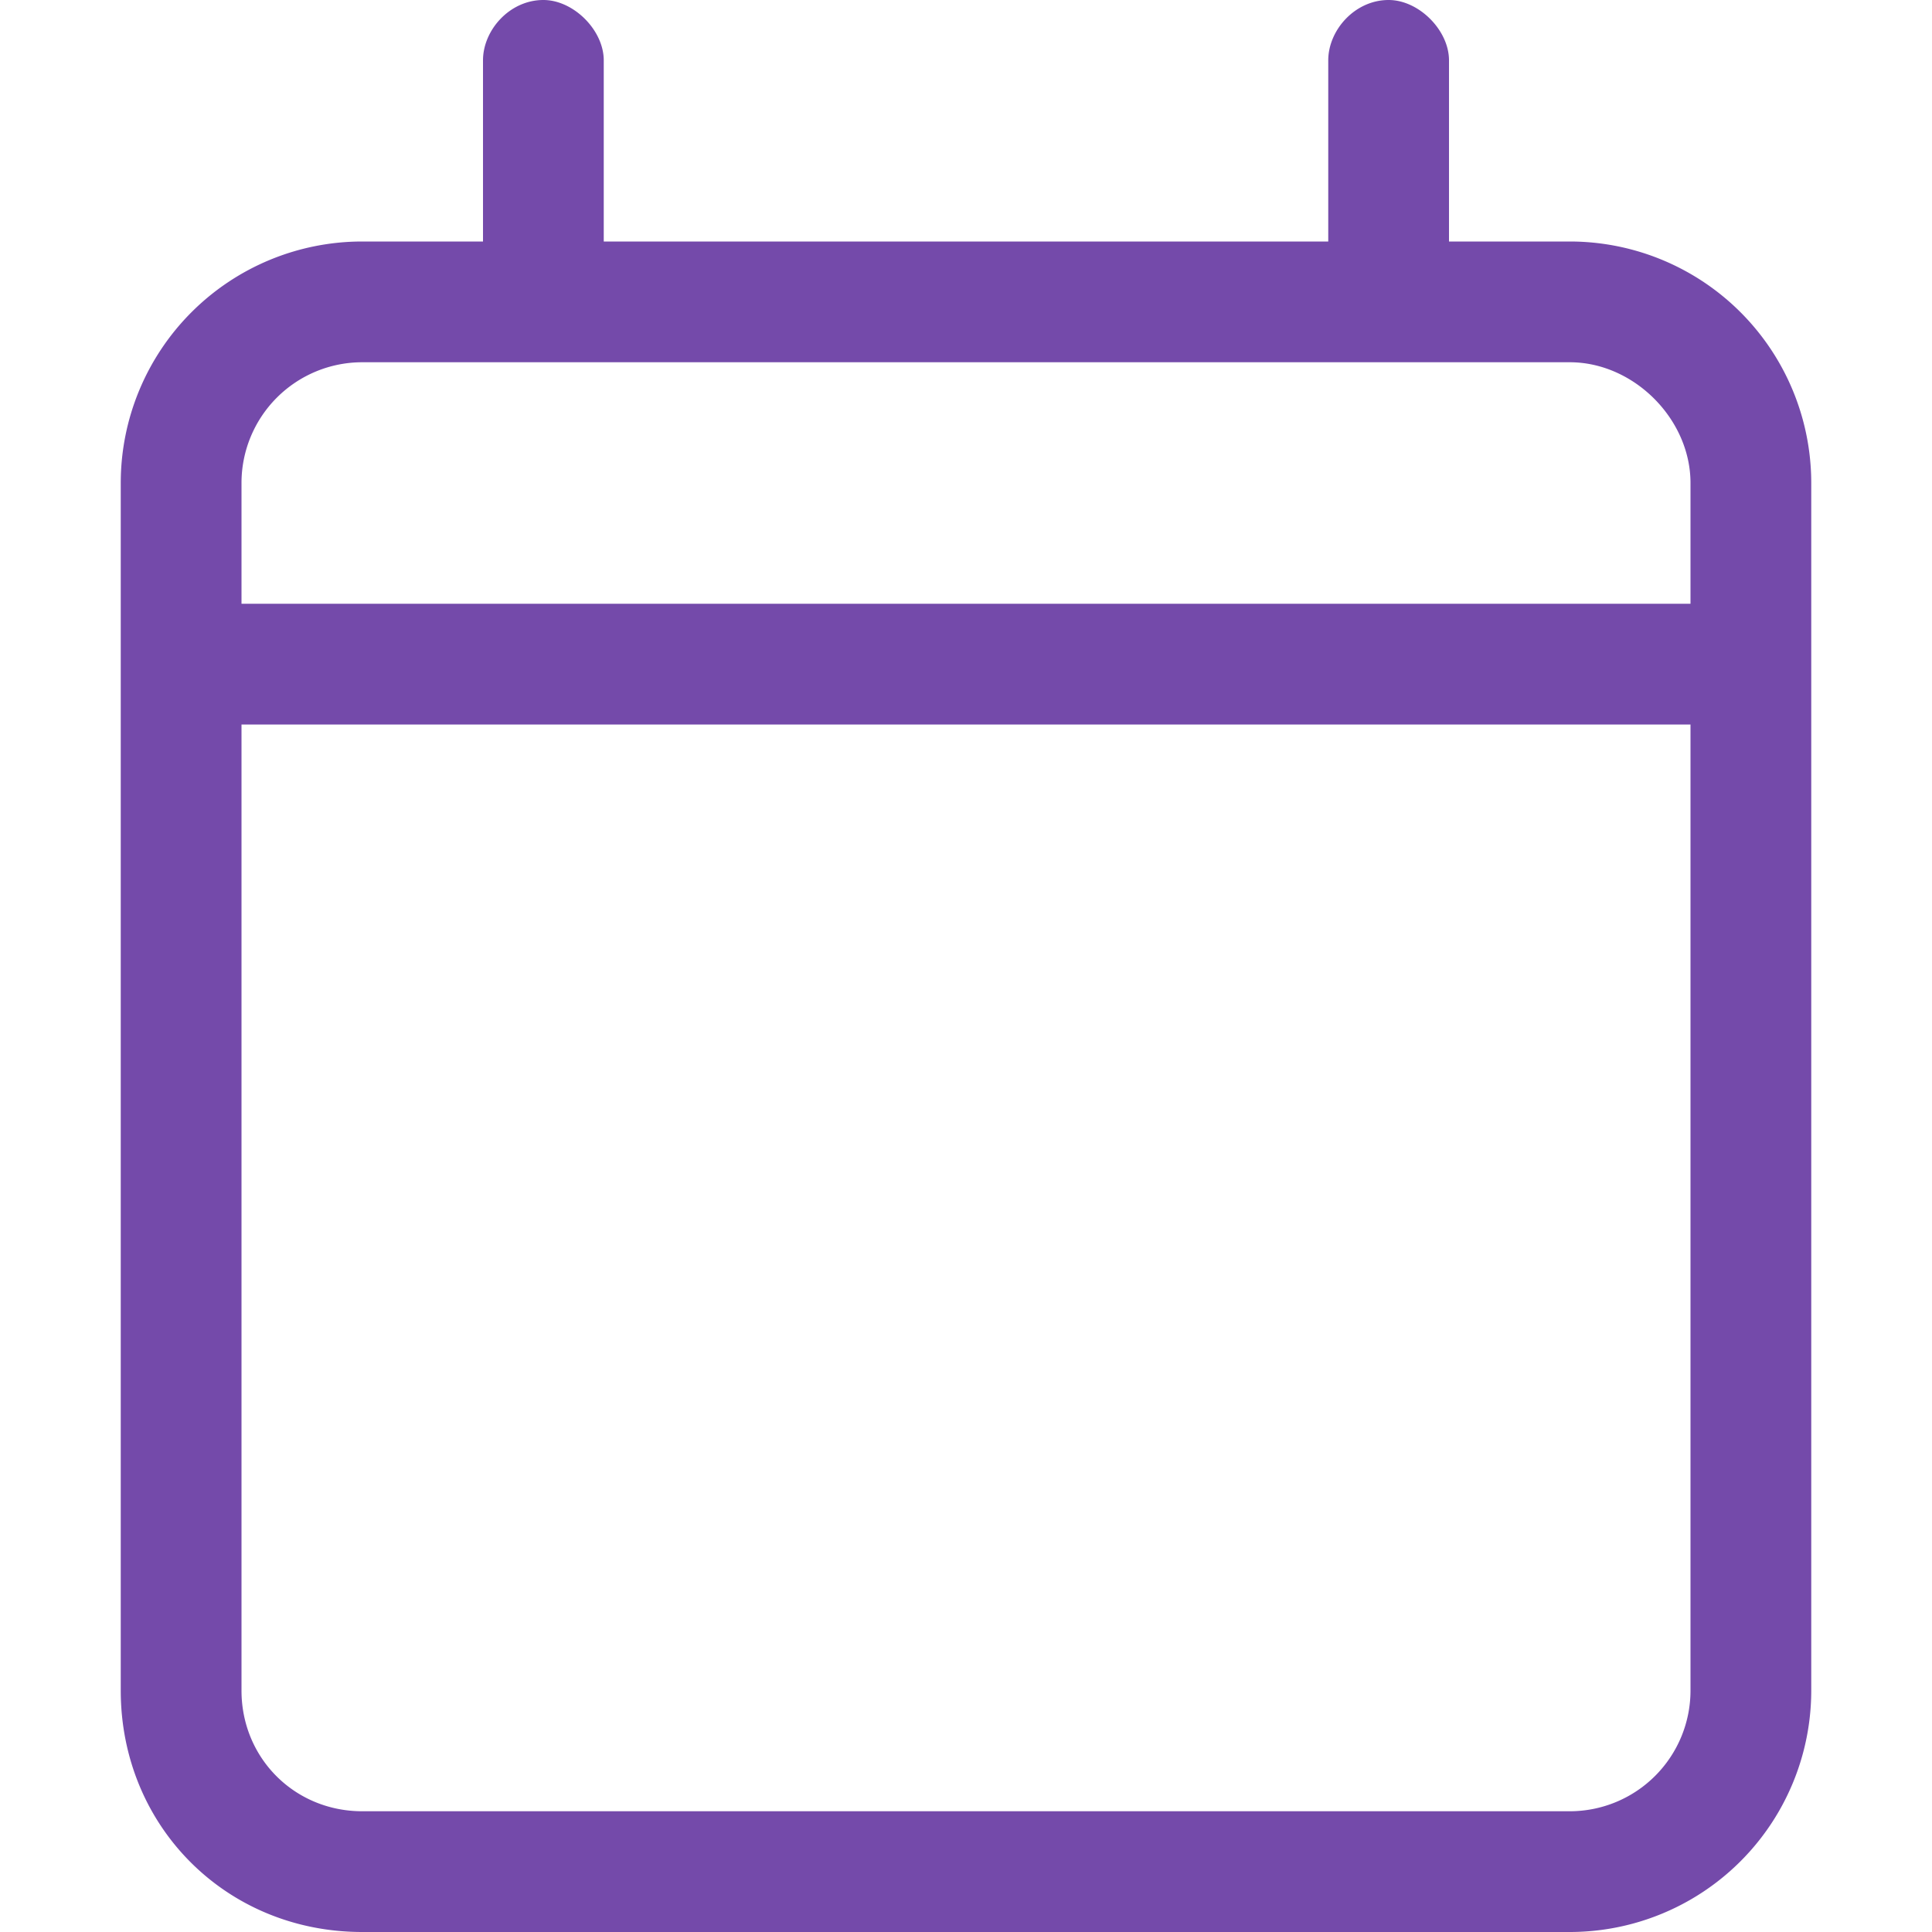 <?xml version="1.0" encoding="utf-8"?>
<svg xmlns="http://www.w3.org/2000/svg" fill="none" viewBox="0 0 16 16">
  <path fill="#744AAA" d="M4.5 0c.25 0 .5.25.5.5V2h6V.5c0-.25.22-.5.5-.5.25 0 .5.25.5.5V2h1a2 2 0 0 1 2 2v10a2 2 0 0 1-2 2H3c-1.13 0-2-.88-2-2V4a2 2 0 0 1 2-2h1V.5c0-.25.22-.5.5-.5ZM14 6H2v8c0 .56.44 1 1 1h10a1 1 0 0 0 1-1V6Zm-1-3H3a1 1 0 0 0-1 1v1h12V4c0-.53-.47-1-1-1Z"/>
</svg>